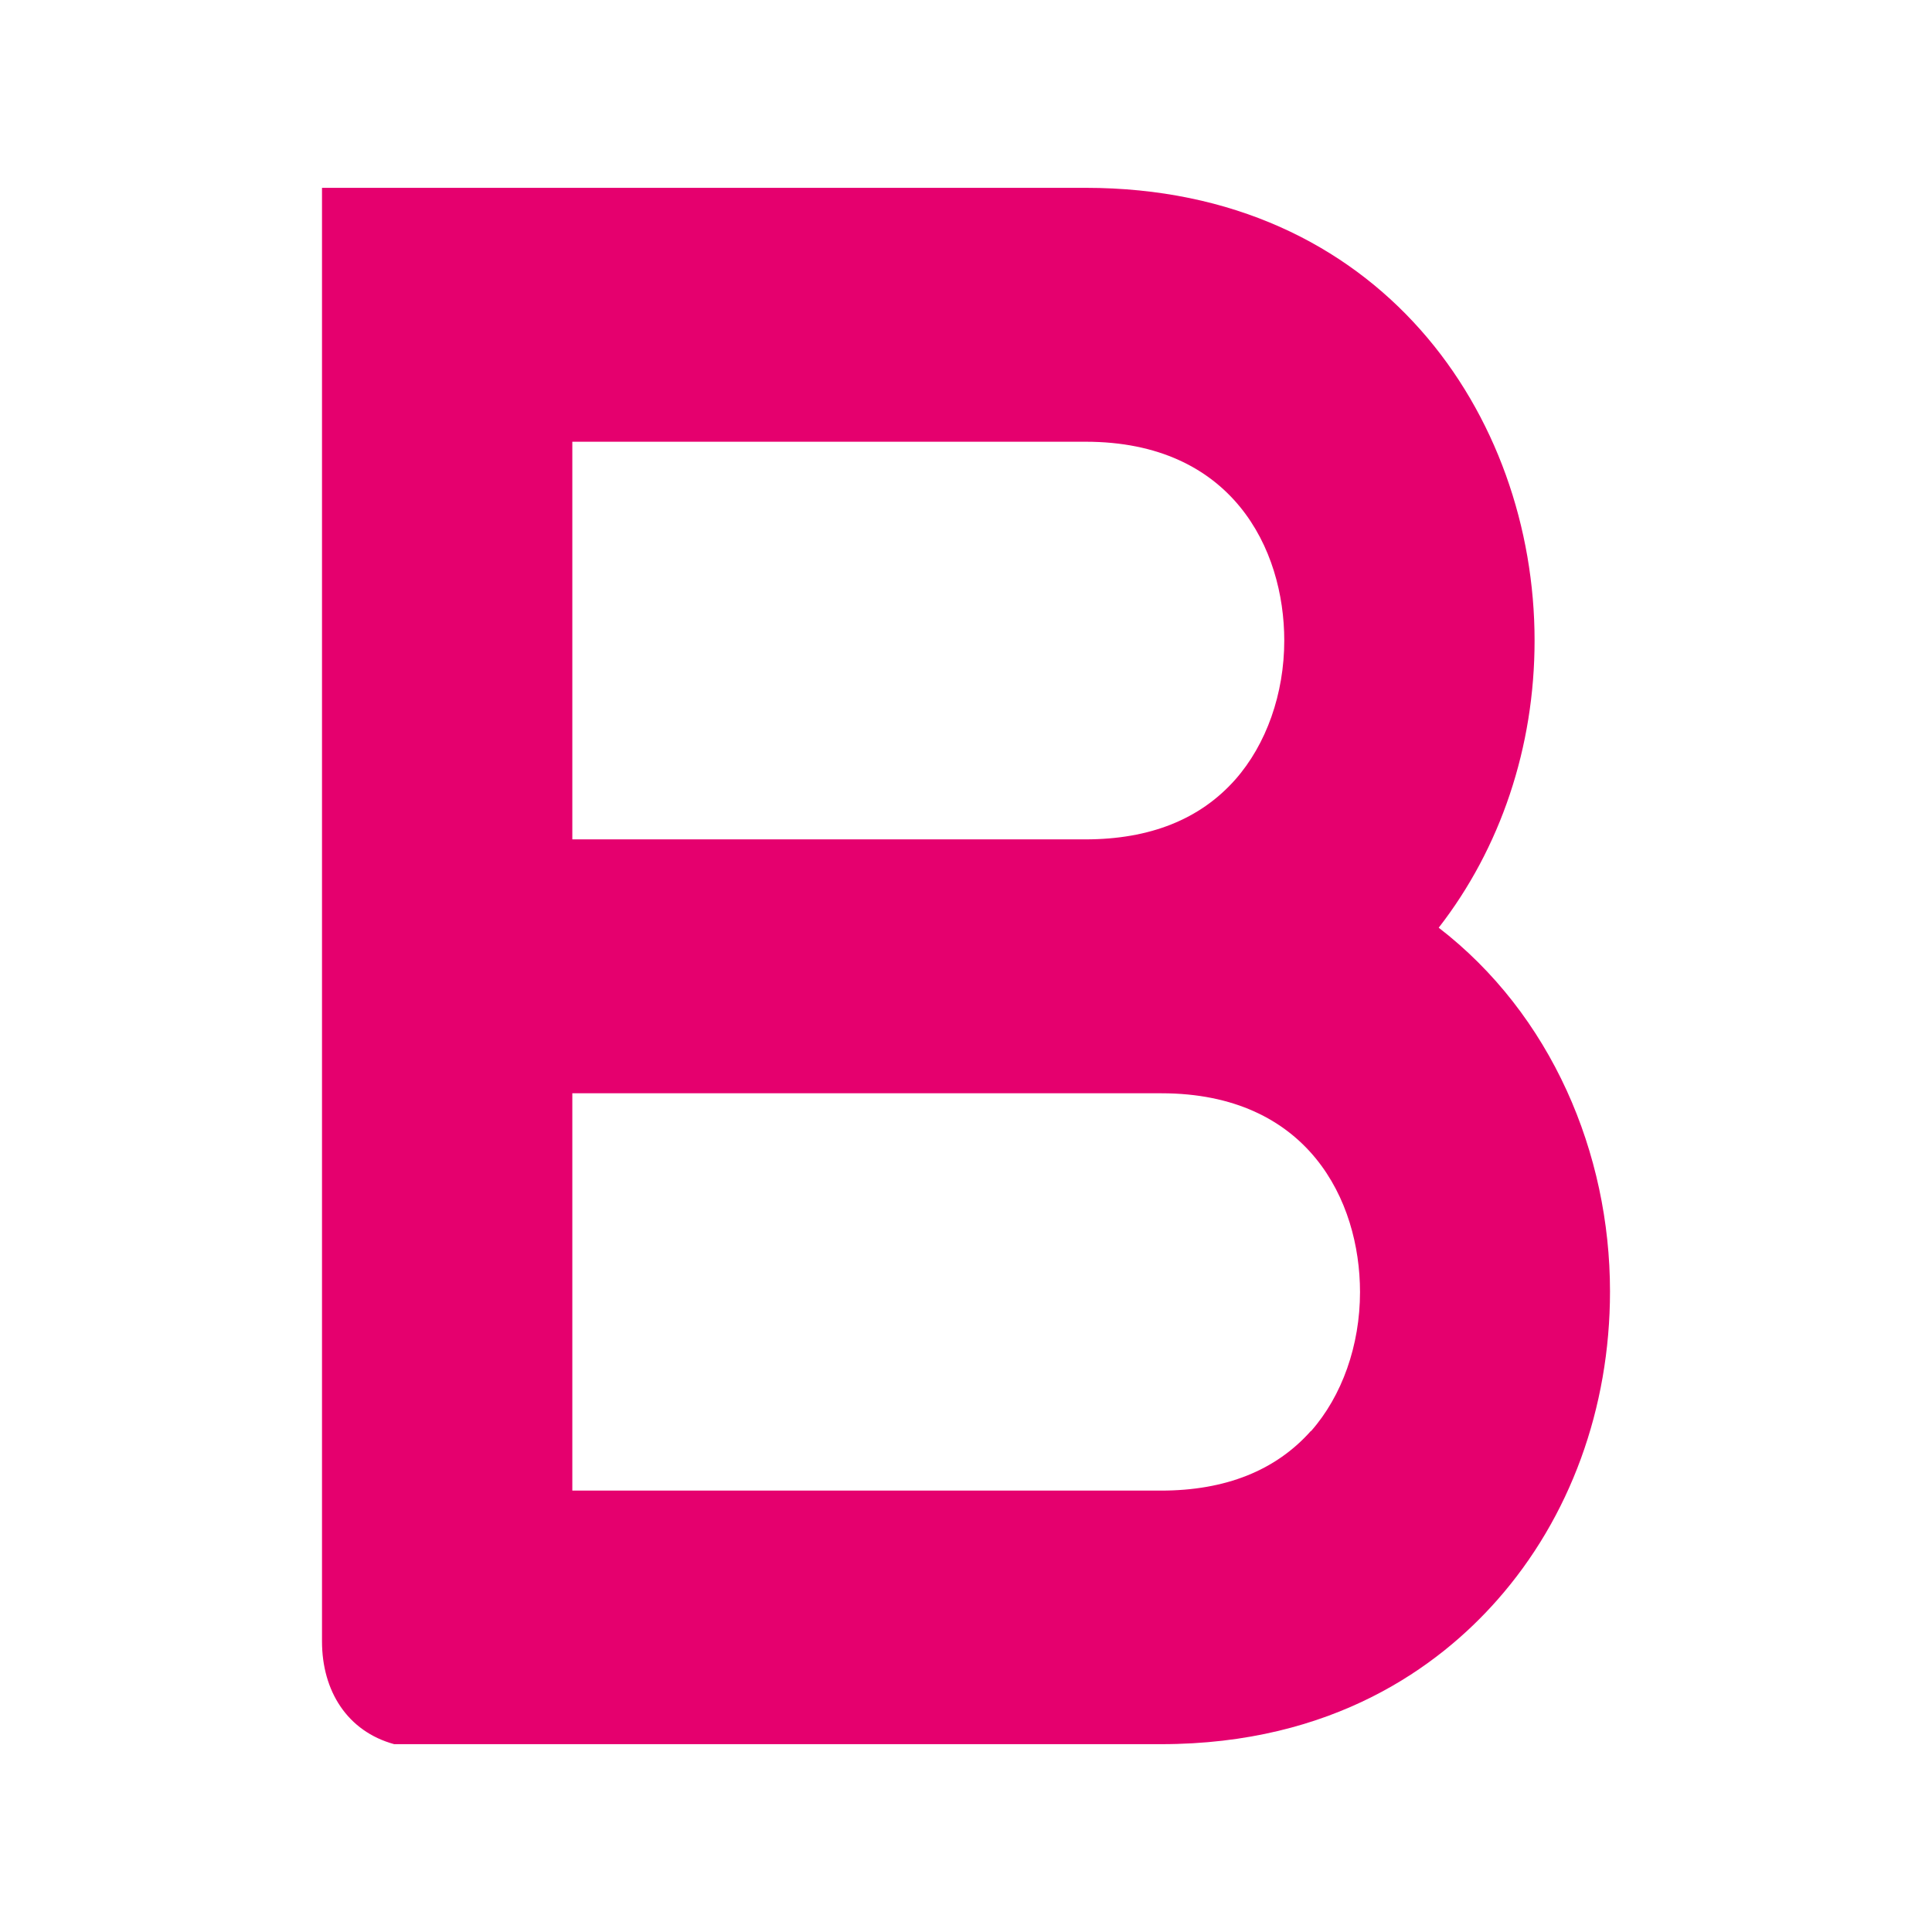 <svg xmlns="http://www.w3.org/2000/svg" version="1.1" xmlns:xlink="http://www.w3.org/1999/xlink" width="180" height="180"><rect width="100%" height="100%" fill="#333333" stroke="none"/><svg width="180" height="180" viewBox="0 0 180 180" fill="none" xmlns="http://www.w3.org/2000/svg">
<rect width="180" height="180" fill="white"></rect>
<path d="M134.038 86.436C139.793 79.033 142.973 69.632 142.973 59.679C142.973 38.728 128.587 17.5 101.146 17.5H30V152.915C30 157.554 32.362 161.302 36.724 162.5H108.173C124.255 162.5 134.069 155.219 139.49 149.075C146.275 141.395 150 131.196 150 120.321C150 107.449 144.548 94.516 134.008 86.406L134.038 86.436ZM53.322 41.155H101.146C114.806 41.155 119.652 51.139 119.652 59.679C119.652 64.625 117.986 69.356 115.078 72.643C111.807 76.329 107.143 78.203 101.116 78.203H53.322V41.155ZM122.135 133.316C118.864 137.002 114.17 138.876 108.173 138.876H53.322V101.858H108.203C121.863 101.858 126.709 111.842 126.709 120.382C126.709 125.328 125.043 130.059 122.135 133.346V133.316Z" fill="#E5006E"></path>
</svg><style>@media (prefers-color-scheme: light) { :root { filter: none; } }
@media (prefers-color-scheme: dark) { :root { filter: none; } }
</style></svg>